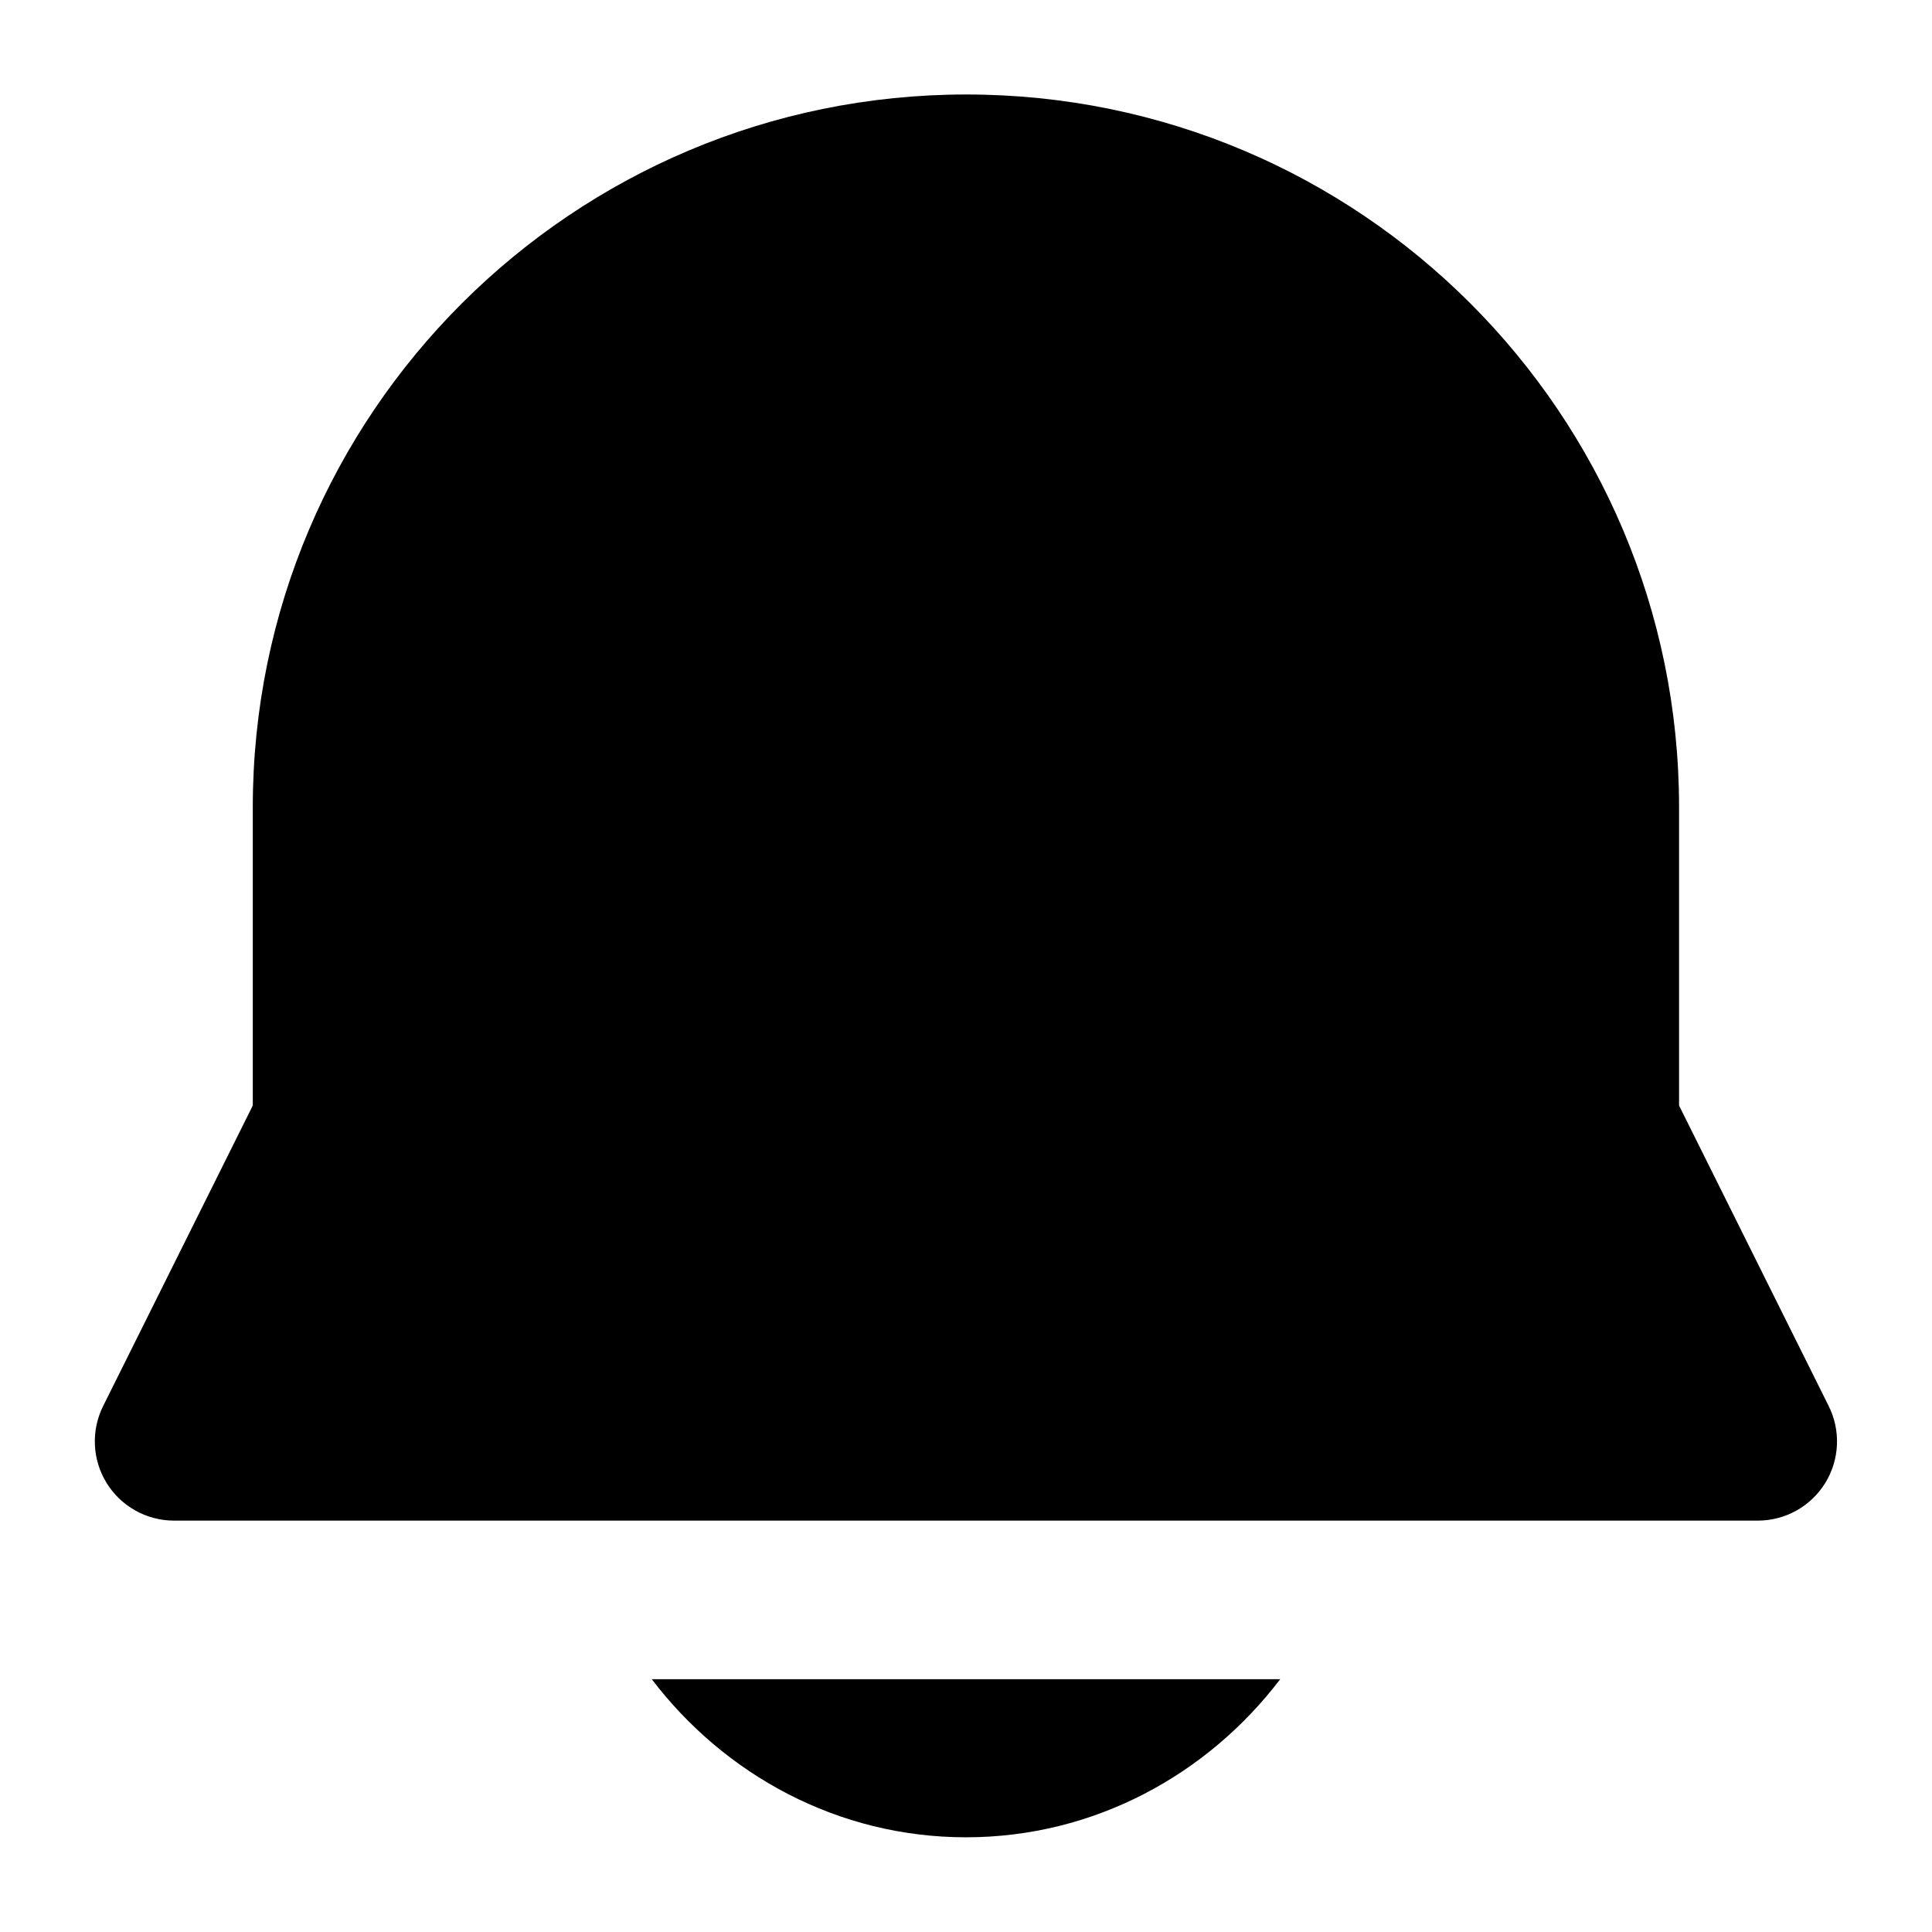 <?xml version="1.0" encoding="UTF-8"?>
<!-- Uploaded to: SVG Repo, www.svgrepo.com, Generator: SVG Repo Mixer Tools -->
<svg fill="#000000" width="800px" height="800px" version="1.1" viewBox="144 144 512 512" xmlns="http://www.w3.org/2000/svg">
 <path d="m400.08 169.04c-104.3 0-189.09 84.586-189.09 188.89v79.047l-39.648 79.621c-3.25 6.504-2.906 14.223 0.91 20.41 3.816 6.184 10.559 9.957 17.828 9.973h419.8c7.266-0.016 14.012-3.789 17.828-9.973 3.812-6.188 4.156-13.906 0.906-20.41l-39.645-79.621v-79.047c0-104.3-84.586-188.89-188.89-188.89zm-83.355 419.96c19.215 25.27 49.273 41.902 83.273 41.902s64.055-16.633 83.27-41.902z" fill-rule="evenodd"/>
</svg>